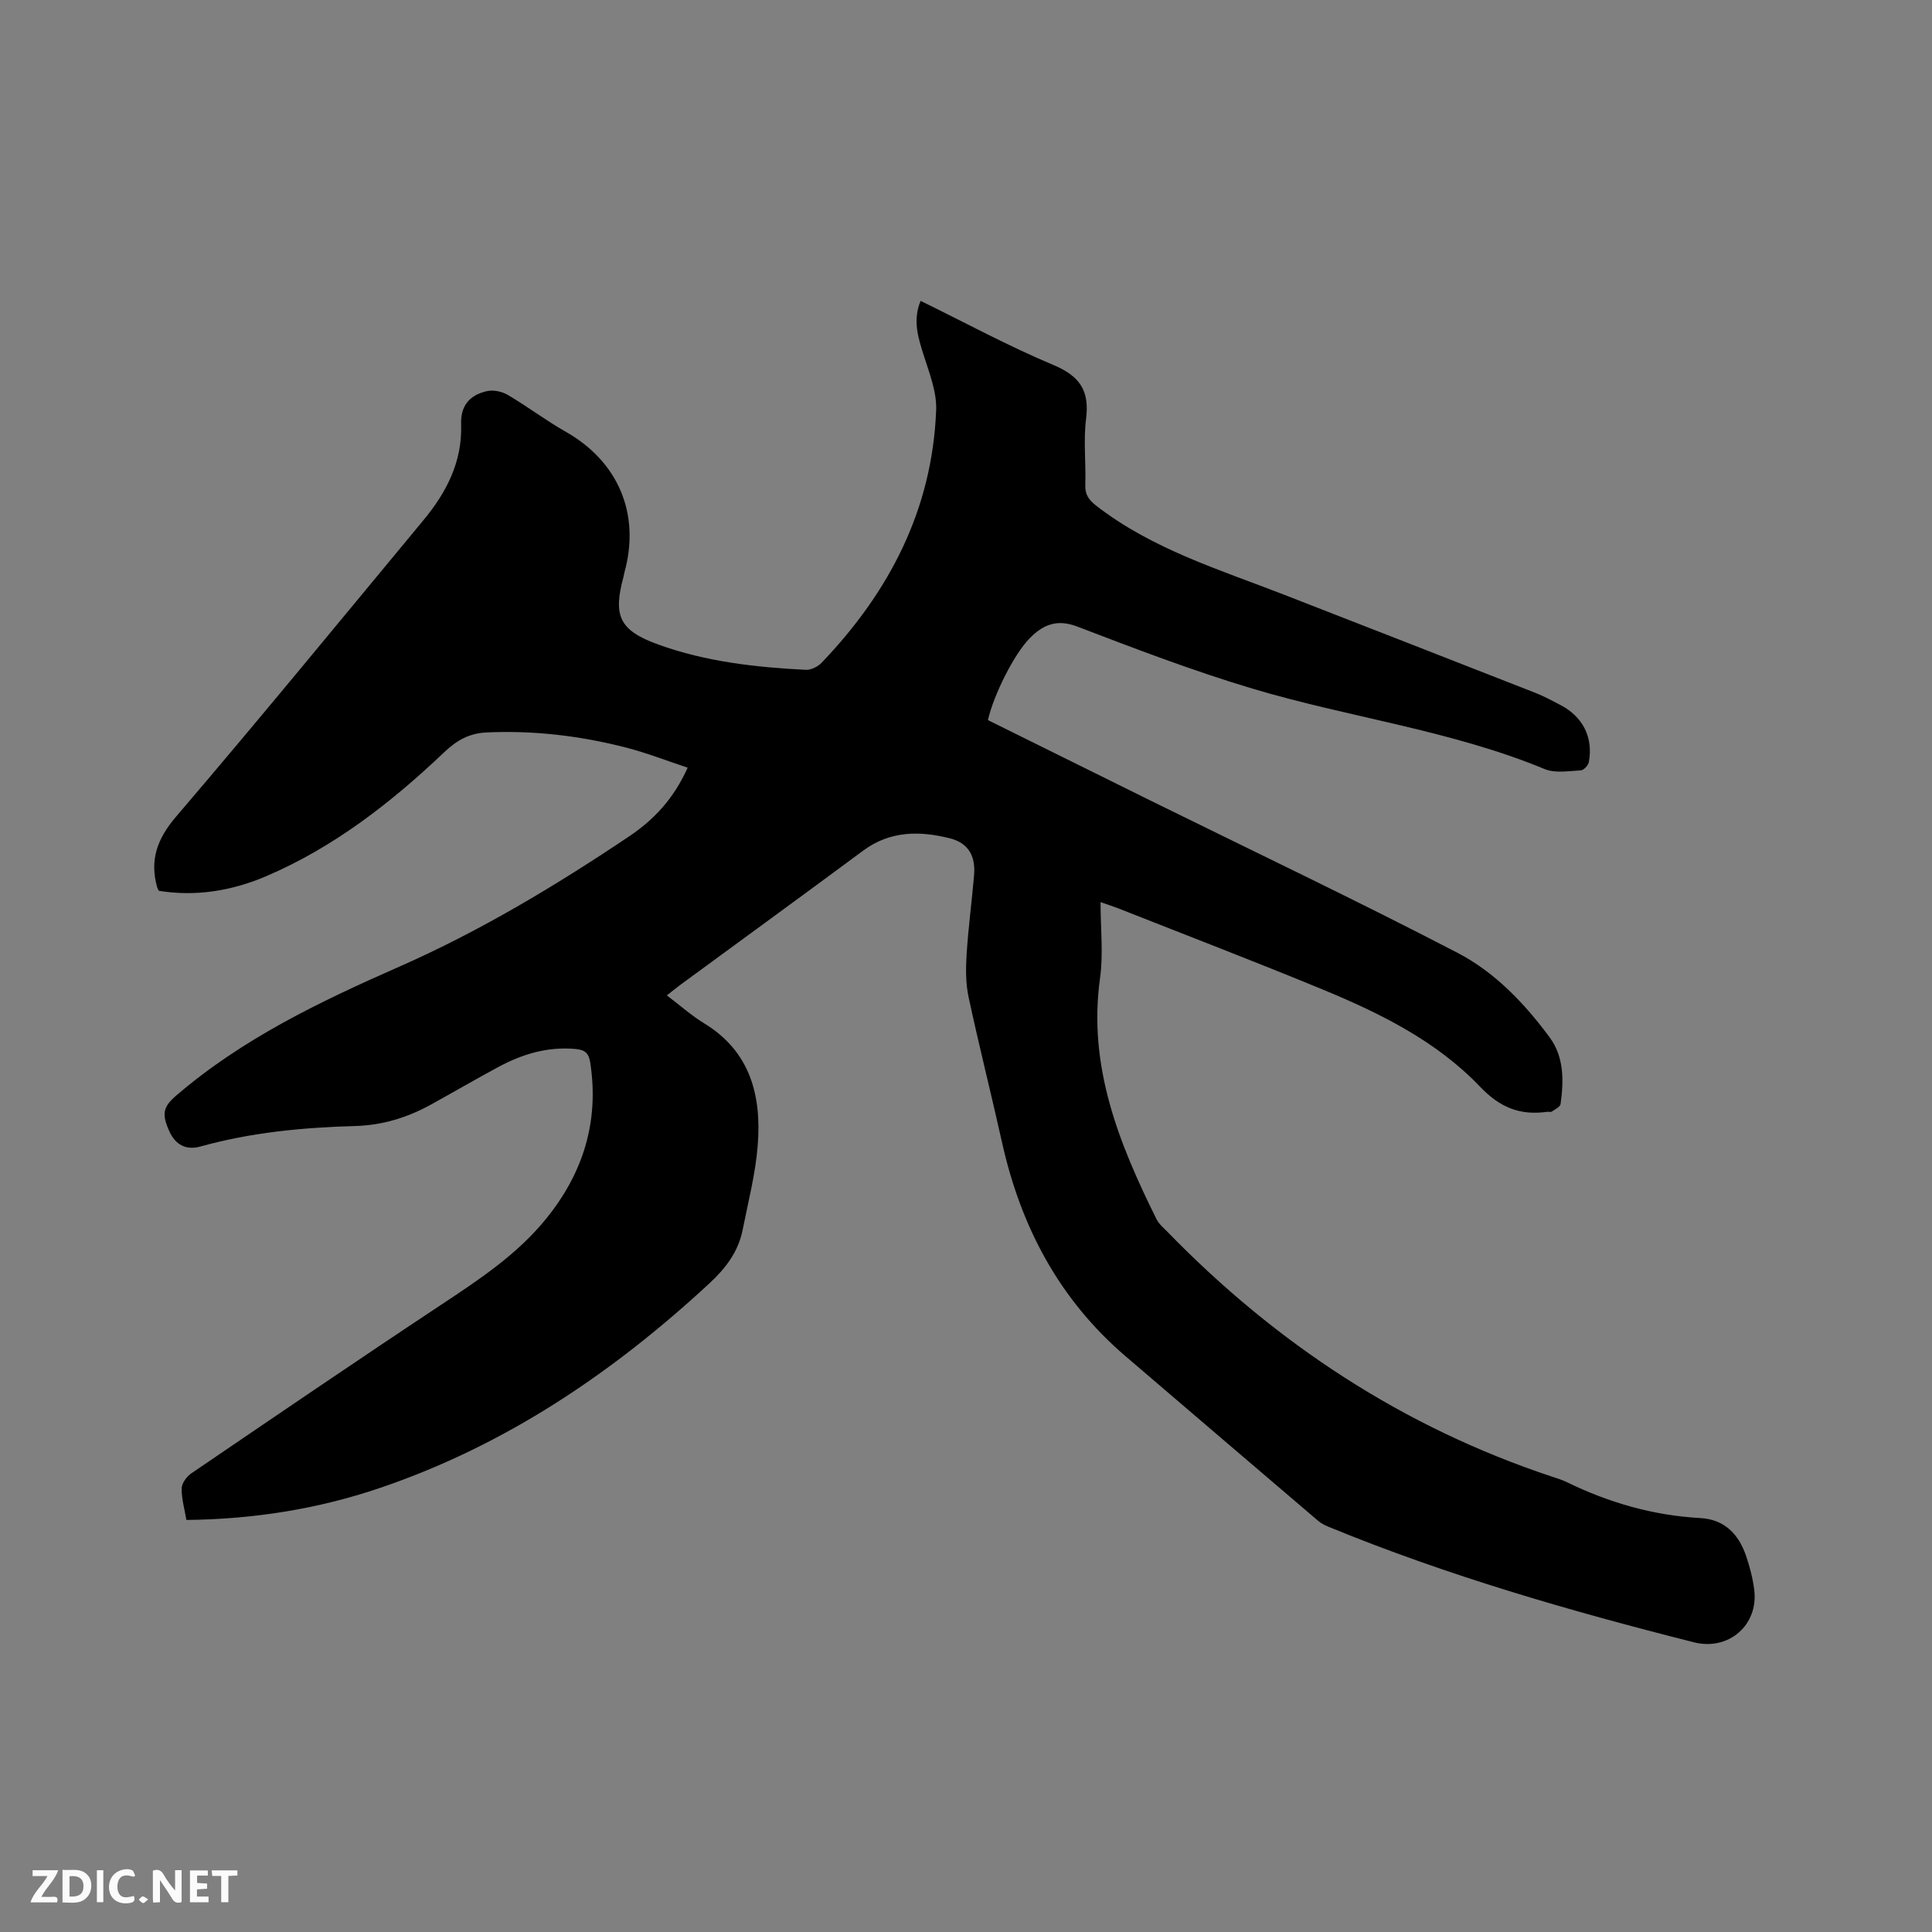 <svg enable-background="new 0 0 400 400" viewBox="0 0 400 400" xmlns="http://www.w3.org/2000/svg"><rect x="0" y="0" width="400" height="400" fill="#808080" stroke="none"/><path d="m138.06 206.08c2.8 2.12 5.12 4.2 7.73 5.79 9.62 5.87 11.89 15.04 11.09 25.26-.46 5.88-1.97 11.68-3.12 17.49-.9 4.52-3.49 7.94-6.87 11.07-19.97 18.5-42.11 33.47-68.04 42.31-12.92 4.41-26.27 6.54-40.26 6.69-.37-2.22-1.01-4.38-.98-6.54.02-1.07 1.05-2.46 2.02-3.12 17.16-11.68 34.32-23.38 51.63-34.84 7.89-5.23 15.75-10.4 21.79-17.84 7.68-9.45 11.02-20.12 9.16-32.3-.29-1.9-.98-2.67-2.97-2.86-5.84-.56-11.12 1.05-16.14 3.76-4.66 2.52-9.24 5.18-13.87 7.74-4.88 2.69-10.02 4.28-15.69 4.44-10.81.3-21.55 1.32-32.03 4.24-2.98.83-5.18-.34-6.46-3.17-1.63-3.62-1.26-5.06 1.43-7.37 13.68-11.76 29.69-19.43 46.03-26.62 16.82-7.4 32.53-16.83 47.76-27.06 5.08-3.41 9.2-7.75 12.1-14.21-4.34-1.44-8.42-3.04-12.63-4.13-9.47-2.45-19.1-3.61-28.94-3.17-3.67.16-6.25 1.65-8.85 4.12-10.96 10.41-22.82 19.65-36.84 25.65-7.11 3.04-14.58 4.26-22.23 3.02-.19-.4-.31-.58-.36-.78-1.55-5.64.03-10.01 3.95-14.59 17.29-20.22 34.16-40.81 51.15-61.3 4.78-5.76 8.11-12.09 7.85-19.92-.13-3.78 1.68-6.03 5.34-6.86 1.33-.3 3.11.07 4.3.77 4.1 2.41 7.91 5.31 12.04 7.65 10.87 6.18 15.48 17.03 12.13 29.12-.08.31-.12.63-.2.93-2.19 8.1-.83 11.08 7.2 13.99 9.85 3.56 20.18 4.72 30.57 5.24 1.07.05 2.47-.65 3.25-1.46 14.02-14.64 22.92-31.72 23.72-52.29.15-3.75-1.39-7.64-2.56-11.33s-2.33-7.25-.66-11.31c9.2 4.5 18.16 9.36 27.5 13.28 5.46 2.29 7.5 5.31 6.76 11.13-.57 4.49-.01 9.11-.16 13.66-.07 2.04.69 3.13 2.3 4.37 11.62 9 25.47 13.19 38.86 18.4 17.36 6.76 34.71 13.53 52.05 20.33 1.77.69 3.45 1.61 5.14 2.49 4.66 2.43 6.84 6.69 5.9 11.84-.12.68-1.07 1.68-1.67 1.71-2.5.12-5.3.63-7.47-.27-19.51-8.07-40.5-10.67-60.55-16.67-12.25-3.67-24.25-8.25-36.2-12.83-4.26-1.63-7.1-.4-9.88 2.42-3.15 3.19-7.41 11.56-8.64 16.94 11.15 5.52 22.33 11.06 33.52 16.59 21.27 10.49 42.7 20.68 63.74 31.61 7.69 4 13.86 10.46 19.05 17.5 2.99 4.06 2.92 8.98 2.25 13.78-.08.61-1.16 1.11-1.84 1.58-.22.15-.63-.01-.94.04-5.56.78-9.74-.85-13.86-5.17-9.06-9.5-20.77-15.27-32.77-20.22-13.99-5.77-28.13-11.19-42.2-16.75-.95-.37-1.93-.68-3.63-1.27 0 5.63.59 10.77-.11 15.74-2.54 18.21 3.9 34.19 11.69 49.89.5 1.01 1.46 1.8 2.27 2.63 22.55 23.19 48.86 40.48 79.66 50.7 1 .33 2.03.64 2.98 1.1 8.75 4.28 17.93 6.92 27.69 7.46 4.95.27 7.89 3.28 9.43 7.73.79 2.29 1.41 4.68 1.72 7.07.95 7.28-5.25 12.75-12.48 10.92-25.66-6.48-51.06-13.81-75.59-23.89-.77-.32-1.56-.7-2.18-1.23-13.31-11.35-26.61-22.72-39.9-34.1-13.74-11.76-21.71-26.84-25.59-44.32-2.23-10.02-4.76-19.98-6.91-30.02-.61-2.84-.6-5.88-.42-8.79.35-5.5 1.08-10.97 1.55-16.46.34-4.02-1.19-6.69-5.06-7.66-6.21-1.55-12.33-1.56-17.88 2.55-12.61 9.34-25.29 18.57-37.94 27.85-.81.63-1.63 1.28-2.73 2.13z" fill="#000001"/><g fill="#fafbfa"><path d="m37.59 393.81c-.92.31-1.52.05-2-.78-.7-1.2-1.52-2.34-2.47-3.78v4.59c-.55.03-.95.05-1.41.07-.03-.37-.06-.64-.06-.91 0-1.91 0-3.81 0-5.7 1.13-.41 1.77-.03 2.29.91.62 1.11 1.38 2.14 2.31 3.19v-4.2h1.35v6.61z"/><path d="m12.94 393.88v-6.75c1.9.19 3.93-.54 5.37 1.29.8 1.01.78 2.88.03 3.97-1.37 1.97-3.4 1.51-5.4 1.49m1.45-1.22c2.04.12 2.92-.58 2.89-2.21-.03-1.51-.98-2.19-2.89-2z"/><path d="m11.81 393.87h-5.49c.68-2.18 2.47-3.48 3.51-5.45h-3.08v-1.21h5.29c-.71 2.13-2.44 3.48-3.47 5.51.86 0 1.63.04 2.39-.01.79-.05 1.14.21.85 1.16"/><path d="m39.33 393.86v-6.61h3.7v1.07h-2.22v1.52c.68.04 1.34.09 2.07.13v1.07c-.72.05-1.38.09-2.1.14v1.48h2.4v1.19h-3.85z"/><path d="m27.71 388.56c-1.15-.3-2.46-.61-3.1.64-.37.73-.41 1.93-.06 2.67.63 1.35 1.99.93 3.17.68.35.94-.01 1.32-.93 1.46-1.62.25-3.05-.27-3.76-1.48-.73-1.24-.6-3.03.31-4.17.88-1.11 2.71-1.7 4-1.16.32.13.44.74.65 1.12-.1.08-.19.16-.28.24"/><path d="m49.15 387.24v1.07c-.59.02-1.17.05-1.87.08v5.44h-1.48v-5.44h-1.85c-.05-.4-.08-.73-.13-1.15z"/><path d="m20.06 387.21h1.33v6.62h-1.33z"/><path d="m30.68 393.25c-.49.38-.8.79-1.05.76-.32-.05-.6-.45-.9-.7.26-.24.51-.64.8-.67.29-.04.62.3 1.15.61"/></g></svg>